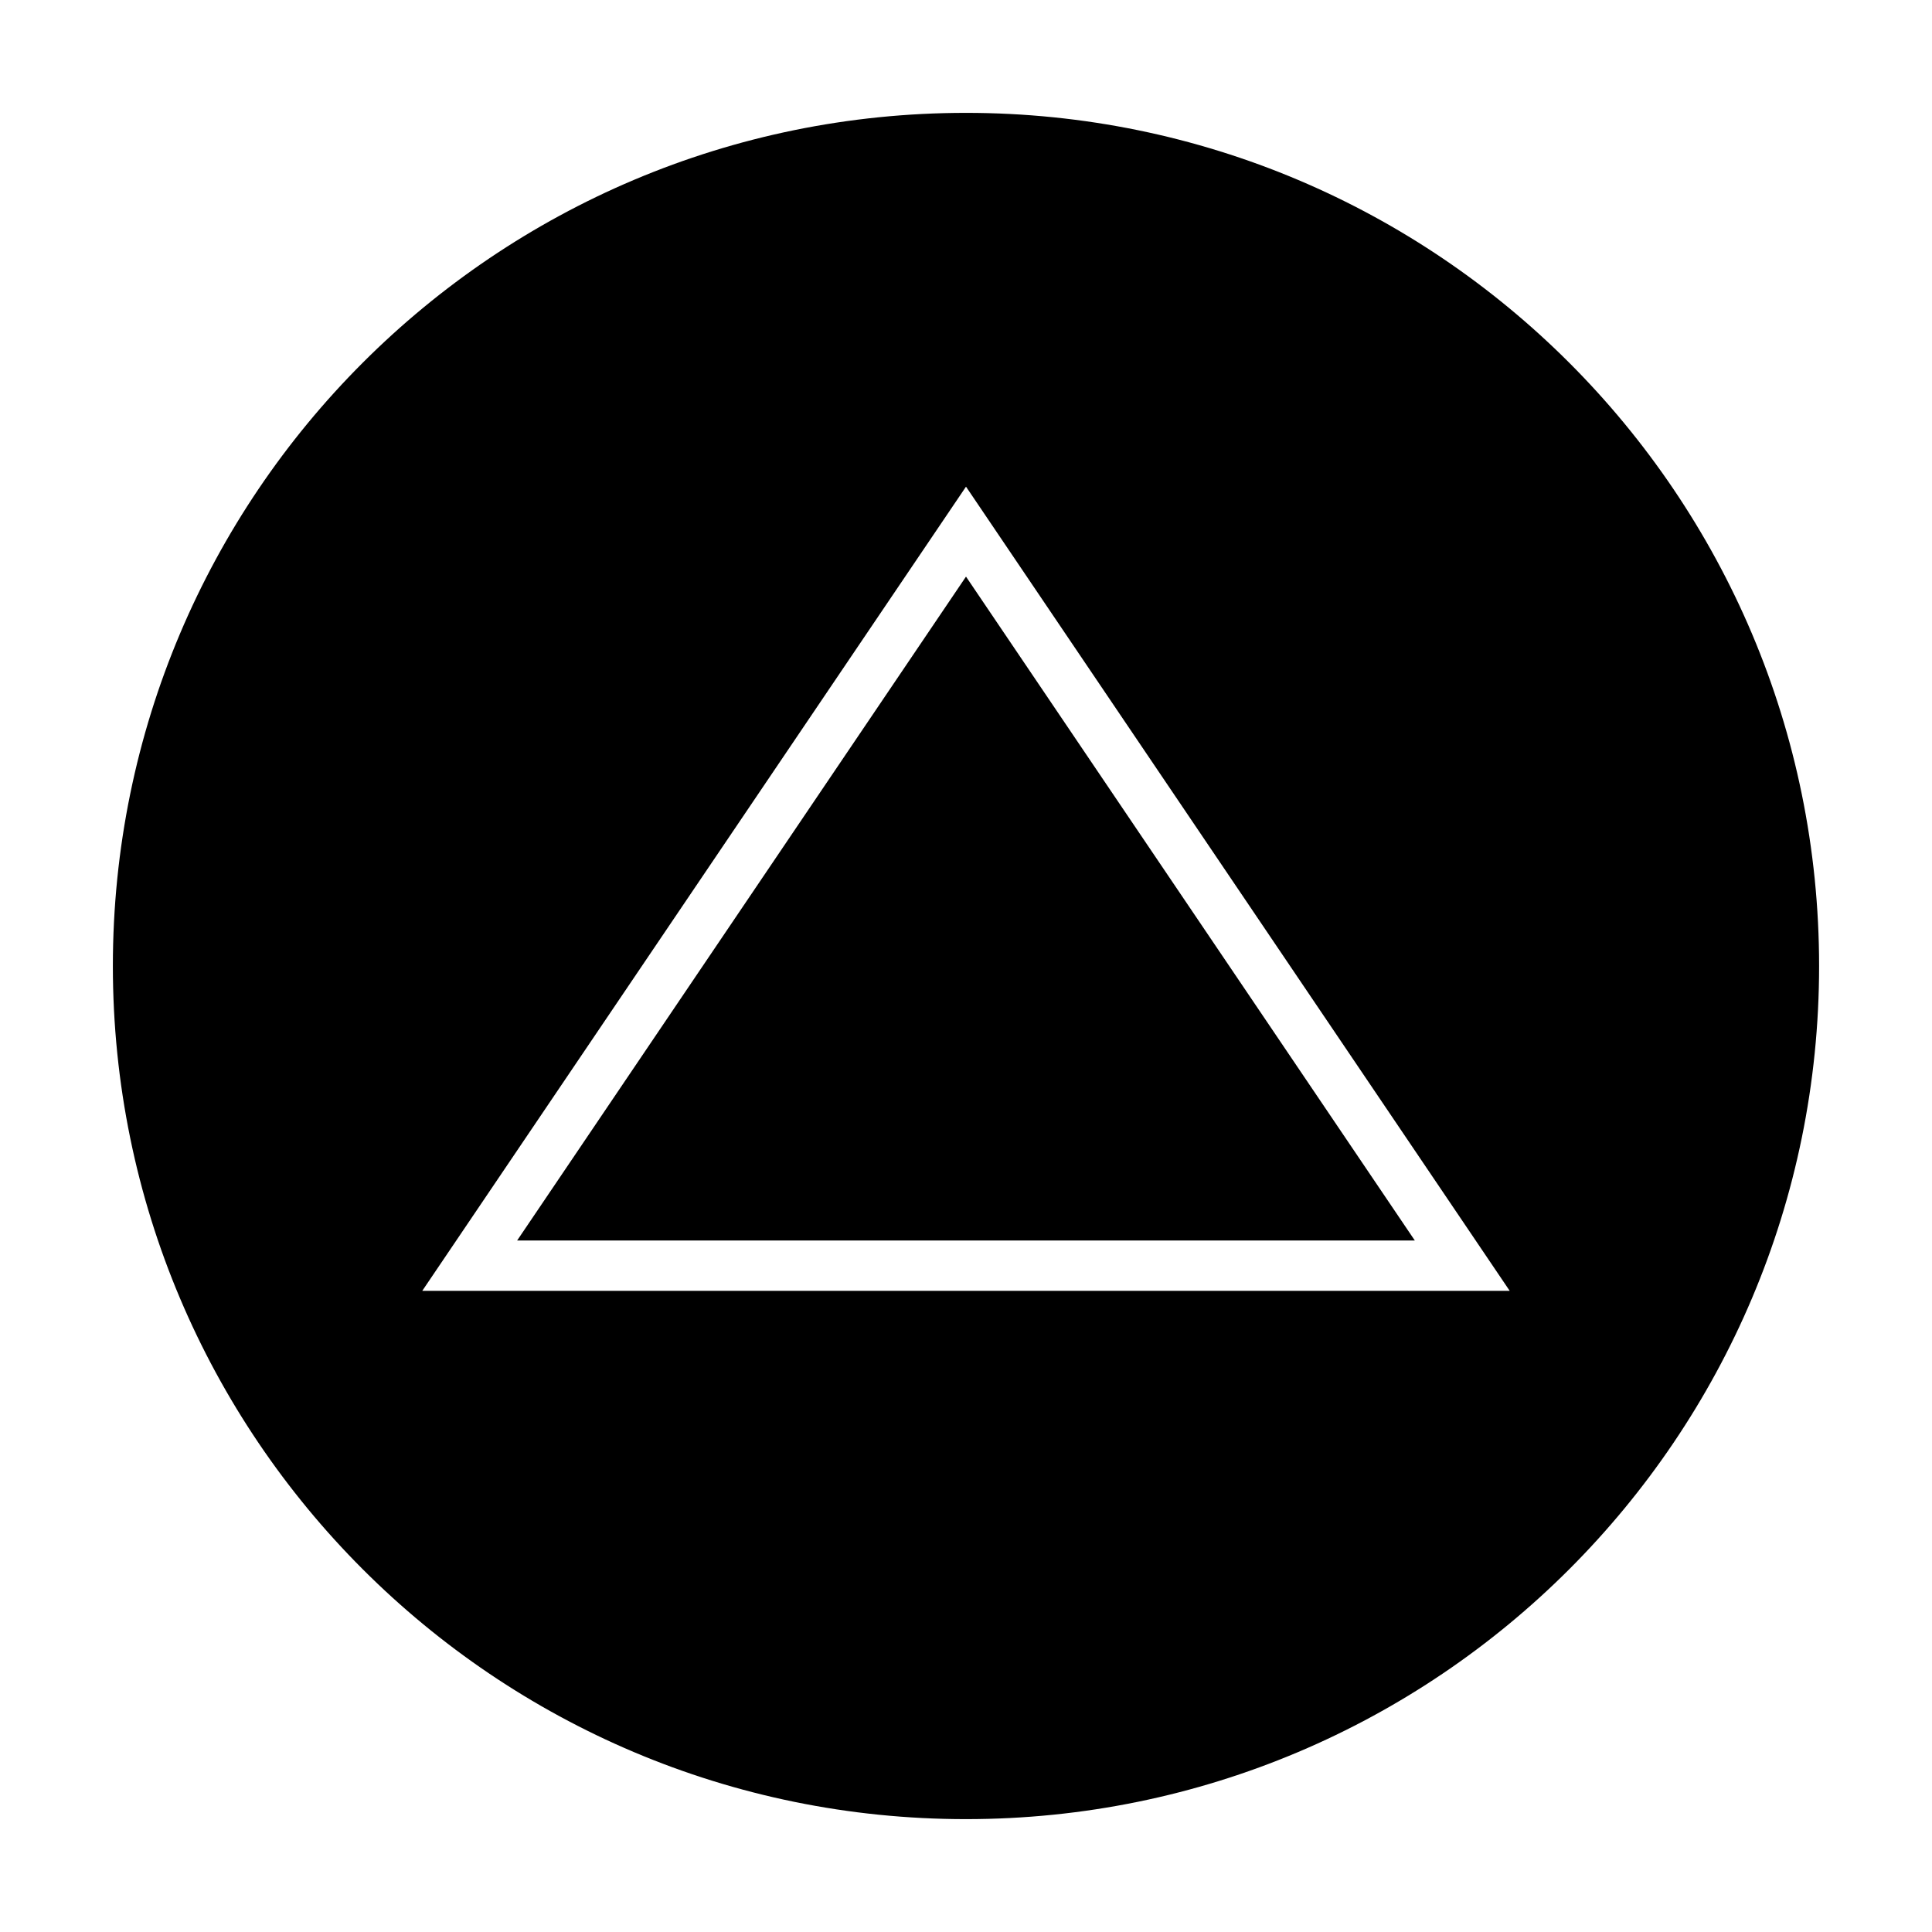 <?xml version="1.0" encoding="UTF-8"?>
<!-- Uploaded to: ICON Repo, www.svgrepo.com, Generator: ICON Repo Mixer Tools -->
<svg fill="#000000" width="800px" height="800px" version="1.1" viewBox="144 144 512 512" xmlns="http://www.w3.org/2000/svg">
 <g fill-rule="evenodd">
  <path d="m281.05 472.74h237.89l-118.94-175.93z"/>
  <path d="m400 173.91c-124.87 0-226.09 101.21-226.09 226.09 0 124.86 101.22 226.09 226.09 226.09 124.86-0.004 226.08-101.22 226.08-226.09 0-124.87-101.22-226.09-226.08-226.09zm-144.1 312.18 144.1-213.12 144.09 213.12z"/>
 </g>
</svg>